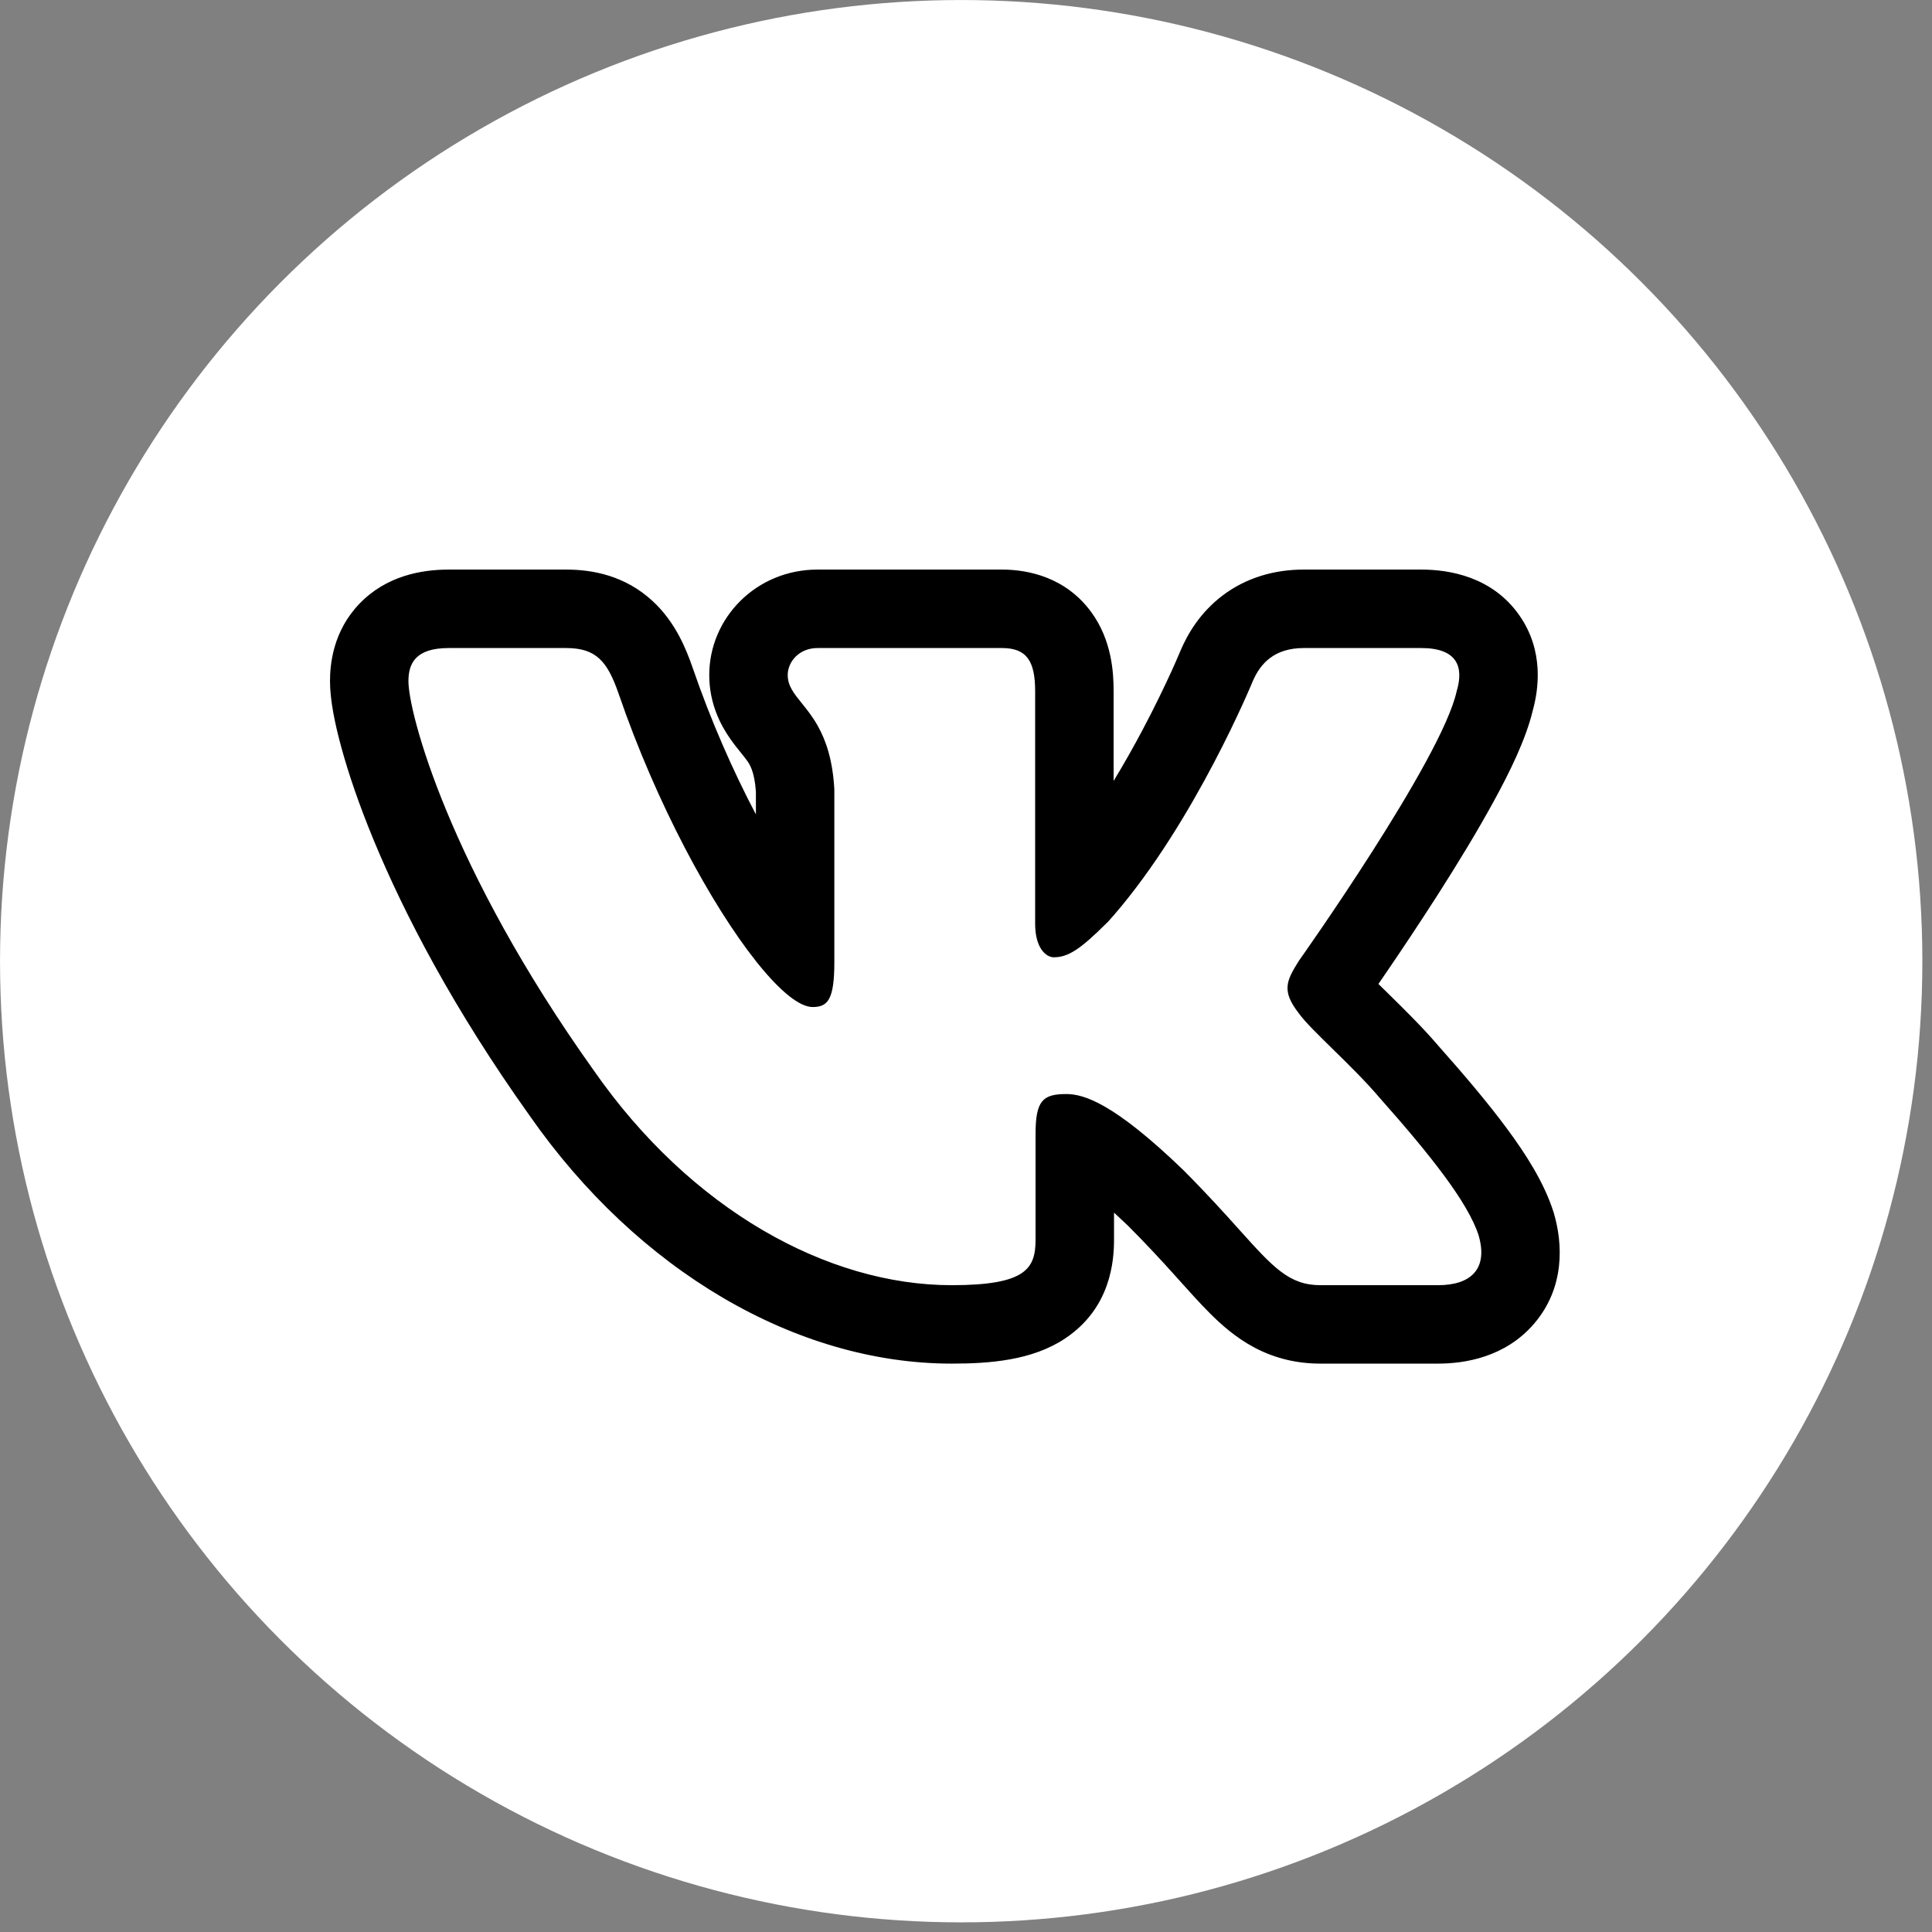 <?xml version="1.0" encoding="UTF-8"?> <svg xmlns="http://www.w3.org/2000/svg" width="47" height="47" viewBox="0 0 47 47" fill="none"><rect x="0" y="0" width="47" height="47" fill="#808080" stroke="none"/><circle cx="23.383" cy="23.383" r="22.428" fill="white" stroke="white" stroke-width="1.909"></circle><path fill-rule="evenodd" clip-rule="evenodd" d="M30.476 16.572C30.658 16.149 30.992 15.765 31.718 15.765H34.574C35.437 15.765 35.619 16.209 35.437 16.814C35.074 18.478 31.595 23.378 31.595 23.378C31.293 23.862 31.172 24.104 31.595 24.649C31.744 24.858 32.063 25.169 32.427 25.526C32.801 25.893 33.224 26.307 33.562 26.706C34.788 28.086 35.712 29.25 35.97 30.052C36.205 30.857 35.797 31.265 34.982 31.265H32.126C31.362 31.265 30.977 30.837 30.144 29.911C29.792 29.518 29.358 29.037 28.782 28.46C27.088 26.827 26.362 26.615 25.939 26.615C25.364 26.615 25.192 26.778 25.192 27.594V30.154C25.192 30.857 24.968 31.265 23.152 31.265C20.128 31.265 16.803 29.428 14.444 26.04C10.905 21.079 9.936 17.328 9.936 16.572C9.936 16.149 10.1 15.765 10.915 15.765H13.771C14.501 15.765 14.775 16.084 15.049 16.875C15.969 19.557 17.307 22.016 18.389 23.38C18.396 23.39 18.404 23.399 18.411 23.409C18.425 23.427 18.44 23.445 18.454 23.462C18.986 24.117 19.451 24.498 19.768 24.498C20.131 24.498 20.297 24.331 20.297 23.409V19.204C20.258 18.491 20.094 18.019 19.902 17.673C19.902 17.673 19.902 17.673 19.902 17.673C19.898 17.665 19.894 17.657 19.889 17.65C19.763 17.426 19.625 17.256 19.504 17.106C19.313 16.869 19.163 16.684 19.163 16.421C19.163 16.102 19.436 15.765 19.889 15.765H24.376C24.981 15.765 25.182 16.088 25.182 16.814V22.471C25.182 23.076 25.455 23.288 25.636 23.288C25.988 23.288 26.283 23.089 26.906 22.471C26.926 22.451 26.947 22.431 26.967 22.41C26.997 22.377 27.027 22.343 27.056 22.309C27.068 22.296 27.079 22.283 27.091 22.27C29.082 19.97 30.476 16.572 30.476 16.572ZM27.091 18.998C27.352 18.569 27.592 18.141 27.806 17.736C28.096 17.189 28.325 16.708 28.482 16.367C28.56 16.197 28.619 16.062 28.657 15.972C28.677 15.927 28.691 15.894 28.7 15.873L28.709 15.85L28.71 15.848L28.711 15.846C28.711 15.846 28.711 15.846 28.711 15.846L28.716 15.834L28.722 15.82C28.894 15.419 29.196 14.9 29.742 14.487C30.313 14.055 30.997 13.856 31.718 13.856H34.574C35.247 13.856 36.3 14.023 36.961 14.969C37.568 15.836 37.429 16.777 37.286 17.292C37.119 17.988 36.722 18.79 36.36 19.454C35.953 20.203 35.458 21.013 34.989 21.747C34.517 22.486 34.059 23.168 33.72 23.664C33.653 23.762 33.59 23.854 33.533 23.937C33.606 24.009 33.687 24.088 33.776 24.175L33.793 24.192C34.144 24.537 34.611 24.994 35.003 25.455C35.623 26.152 36.2 26.833 36.664 27.461C37.107 28.06 37.559 28.758 37.787 29.469L37.795 29.492L37.802 29.517C38.017 30.251 38.077 31.322 37.316 32.206C36.614 33.021 35.629 33.173 34.982 33.173H32.126C31.571 33.173 31.04 33.056 30.531 32.79C30.065 32.545 29.701 32.218 29.421 31.936C29.197 31.712 28.951 31.439 28.71 31.17C28.657 31.111 28.604 31.052 28.552 30.994C28.245 30.654 27.89 30.268 27.445 29.822C27.323 29.705 27.208 29.597 27.101 29.499V30.154C27.101 30.672 27.025 31.815 25.916 32.558C25.108 33.1 24.061 33.173 23.152 33.173C19.371 33.173 15.515 30.913 12.884 27.14C11.034 24.546 9.839 22.244 9.1 20.46C8.73 19.568 8.471 18.797 8.302 18.175C8.147 17.608 8.028 17.028 8.028 16.572C8.028 16.165 8.098 15.361 8.742 14.689C9.394 14.009 10.251 13.856 10.915 13.856H13.771C14.428 13.856 15.21 14.008 15.873 14.619C16.44 15.14 16.701 15.813 16.852 16.25L16.854 16.255C17.294 17.537 17.836 18.762 18.389 19.812V19.262C18.354 18.748 18.229 18.578 18.158 18.482C18.156 18.48 18.154 18.477 18.152 18.475C18.115 18.424 18.077 18.377 18.009 18.293L18.002 18.285C17.945 18.214 17.847 18.093 17.755 17.959C17.542 17.651 17.254 17.132 17.254 16.421C17.254 15.036 18.393 13.856 19.889 13.856H24.376C25.015 13.856 25.925 14.043 26.545 14.888C27.052 15.578 27.091 16.374 27.091 16.814V18.998Z" fill="black"></path></svg> 